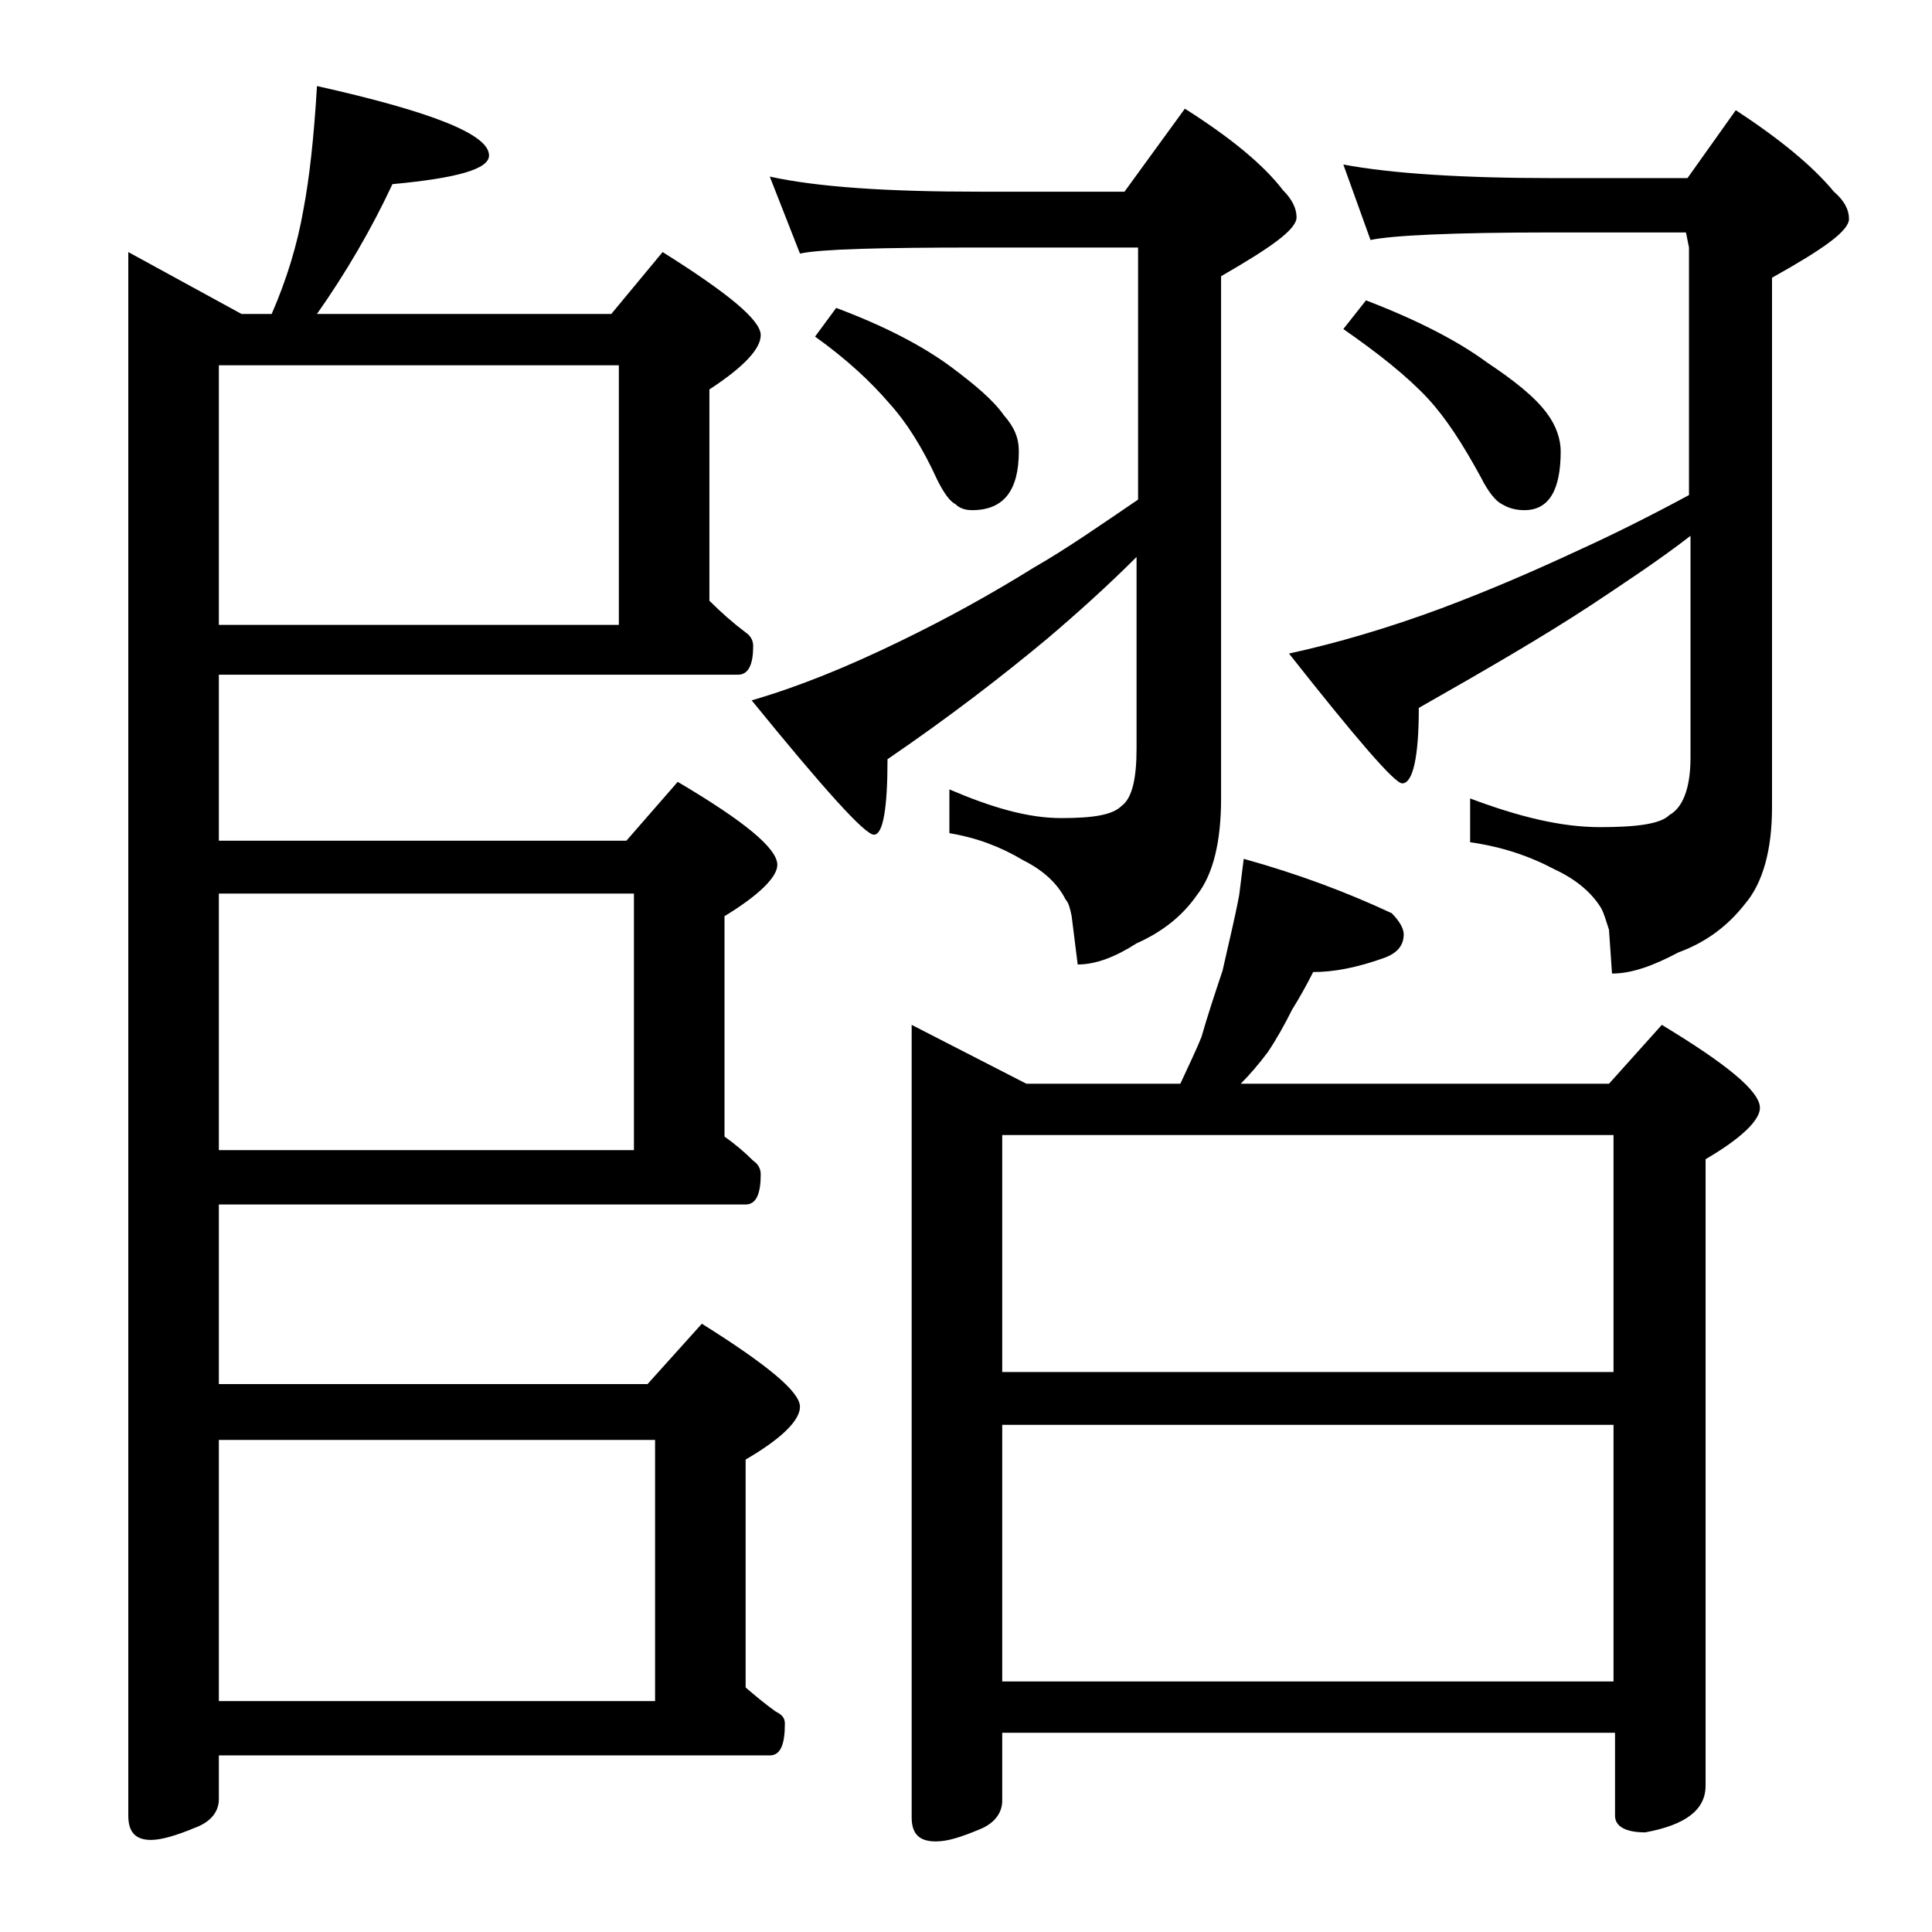 <?xml version="1.0" encoding="utf-8"?>
<!-- Generator: Adobe Illustrator 18.0.0, SVG Export Plug-In . SVG Version: 6.00 Build 0)  -->
<!DOCTYPE svg PUBLIC "-//W3C//DTD SVG 1.1//EN" "http://www.w3.org/Graphics/SVG/1.1/DTD/svg11.dtd">
<svg version="1.1" id="Layer_1" xmlns="http://www.w3.org/2000/svg" xmlns:xlink="http://www.w3.org/1999/xlink" x="0px" y="0px"
	 viewBox="0 0 128 128" enable-background="new 0 0 128 128" xml:space="preserve">
<path d="M21,5.7c7.6,1.7,11.4,3.2,11.4,4.6c0,0.9-2.1,1.5-6.4,1.9c-1.4,3-3.1,5.9-5,8.6h19.5l3.4-4.1c4.3,2.7,6.5,4.5,6.5,5.5
	c0,0.9-1.1,2.1-3.4,3.6v14c0.8,0.8,1.6,1.5,2.4,2.1c0.3,0.2,0.5,0.5,0.5,0.9c0,1.2-0.3,1.9-1,1.9H14.5v11h27l3.4-3.9
	c4.4,2.6,6.6,4.4,6.6,5.5c0,0.8-1.2,2-3.5,3.4v14.6c0.7,0.5,1.3,1,1.9,1.6c0.3,0.2,0.5,0.5,0.5,0.9c0,1.3-0.3,2-1,2H14.5v11.9h28.4
	l3.6-4c4.3,2.7,6.5,4.5,6.5,5.5c0,0.9-1.2,2.1-3.6,3.5v15.1c0.7,0.6,1.3,1.1,2,1.6c0.4,0.2,0.6,0.4,0.6,0.8c0,1.4-0.3,2.1-1,2.1
	H14.5v2.9c0,0.8-0.5,1.5-1.6,1.9c-1.2,0.5-2.2,0.8-2.9,0.8c-1,0-1.5-0.5-1.5-1.6V16.7l7.5,4.1h2c1-2.3,1.7-4.6,2.1-6.9
	C20.5,11.8,20.8,9.1,21,5.7z M14.5,41.4H41V24.2H14.5V41.4z M14.5,76.2H42v-17H14.5V76.2z M14.5,112.7h28.9V95.4H14.5V112.7z
	 M51,11.7c3.2,0.7,7.8,1,13.9,1h9.6l4-5.5c3,1.9,5.2,3.7,6.5,5.4c0.6,0.6,0.9,1.2,0.9,1.8c0,0.8-1.7,2-5,3.9v34.6
	c0,2.8-0.5,5-1.6,6.4c-0.9,1.3-2.2,2.4-4,3.2c-1.4,0.9-2.7,1.4-3.9,1.4L71,60.7c-0.1-0.5-0.2-0.9-0.4-1.1c-0.5-1-1.4-1.9-2.8-2.6
	c-1.5-0.9-3.1-1.5-4.9-1.8v-2.9c2.8,1.2,5.2,1.9,7.4,1.9c2.1,0,3.4-0.2,4-0.8c0.7-0.5,1-1.8,1-3.8V36.9c-1.9,1.9-3.9,3.7-5.9,5.4
	c-3,2.5-6.5,5.2-10.6,8c0,3.3-0.3,5-0.9,5c-0.6,0-3.3-3-8.1-8.9c3.1-0.9,6.3-2.2,9.8-3.9c3.1-1.5,6-3.1,8.9-4.9
	c2.1-1.2,4.4-2.8,6.9-4.5V16.4H64.9c-6.6,0-10.5,0.1-11.9,0.4L51,11.7z M55.4,20.4c3.2,1.2,5.7,2.5,7.6,3.9c1.6,1.2,2.8,2.2,3.5,3.2
	c0.7,0.8,1,1.5,1,2.4c0,2.6-1,3.9-3.1,3.9c-0.4,0-0.8-0.1-1.1-0.4c-0.4-0.2-0.8-0.8-1.2-1.6c-1-2.2-2.1-3.9-3.2-5.1
	c-1.2-1.4-2.8-2.9-4.9-4.4L55.4,20.4z M82.4,56.9c3.6,1,6.8,2.2,9.8,3.6c0.5,0.5,0.8,1,0.8,1.4c0,0.8-0.5,1.3-1.4,1.6
	c-1.7,0.6-3.2,0.9-4.6,0.9c-0.4,0.8-0.9,1.7-1.4,2.5c-0.5,1-1,1.9-1.6,2.8c-0.6,0.8-1.2,1.5-1.8,2.1h24.4l3.5-3.9
	c4.3,2.6,6.5,4.4,6.5,5.5c0,0.8-1.2,2-3.6,3.4v41.5c0,1.6-1.3,2.6-4,3.1c-1.3,0-2-0.4-2-1.1v-5.5H66.4v4.5c0,0.8-0.5,1.5-1.5,1.9
	c-1.2,0.5-2.1,0.8-2.9,0.8c-1.1,0-1.6-0.5-1.6-1.6V67.9l7.6,3.9h10.2c0.5-1.1,1-2.1,1.4-3.1c0.4-1.4,0.9-2.9,1.4-4.4
	c0.4-1.8,0.8-3.4,1.1-5C82.2,58.5,82.3,57.7,82.4,56.9z M66.4,90.9h40.5V75.2H66.4V90.9z M66.4,111.4h40.5v-17H66.4V111.4z M89,10.9
	c3.2,0.6,7.9,0.9,13.9,0.9h8.9l3.2-4.5c2.9,1.9,5.1,3.7,6.5,5.4c0.7,0.6,1,1.2,1,1.8c0,0.8-1.7,2-5.1,3.9v35.1c0,2.8-0.6,5-1.8,6.4
	c-1.1,1.4-2.5,2.5-4.4,3.2c-1.7,0.9-3.1,1.4-4.4,1.4l-0.2-2.9c-0.2-0.6-0.3-1-0.5-1.4c-0.6-1-1.6-1.9-3.1-2.6
	c-1.7-0.9-3.5-1.5-5.6-1.8v-2.9c3.2,1.2,6,1.9,8.6,1.9c2.4,0,4-0.2,4.6-0.8c0.9-0.5,1.4-1.8,1.4-3.8V35.5c-2.2,1.7-4.5,3.2-6.6,4.6
	c-3.2,2.1-7,4.3-11.4,6.8c0,3.3-0.4,5-1.1,5c-0.5,0-3-2.9-7.5-8.6c3.2-0.7,6.6-1.7,10.1-3c3.2-1.2,6.2-2.5,9.2-3.9
	c2.2-1,4.6-2.2,7.2-3.6V16.4l-0.2-1h-8.9c-6.6,0-10.6,0.2-12,0.5L89,10.9z M90.5,19.9c3.4,1.3,6.1,2.7,8,4.1c1.8,1.2,3.2,2.3,4,3.4
	c0.6,0.8,0.9,1.7,0.9,2.5c0,2.6-0.8,3.9-2.4,3.9c-0.5,0-1-0.1-1.5-0.4c-0.4-0.2-0.9-0.8-1.4-1.8c-1.2-2.2-2.3-3.9-3.5-5.2
	c-1.4-1.5-3.3-3-5.6-4.6L90.5,19.9z"/>
</svg>
